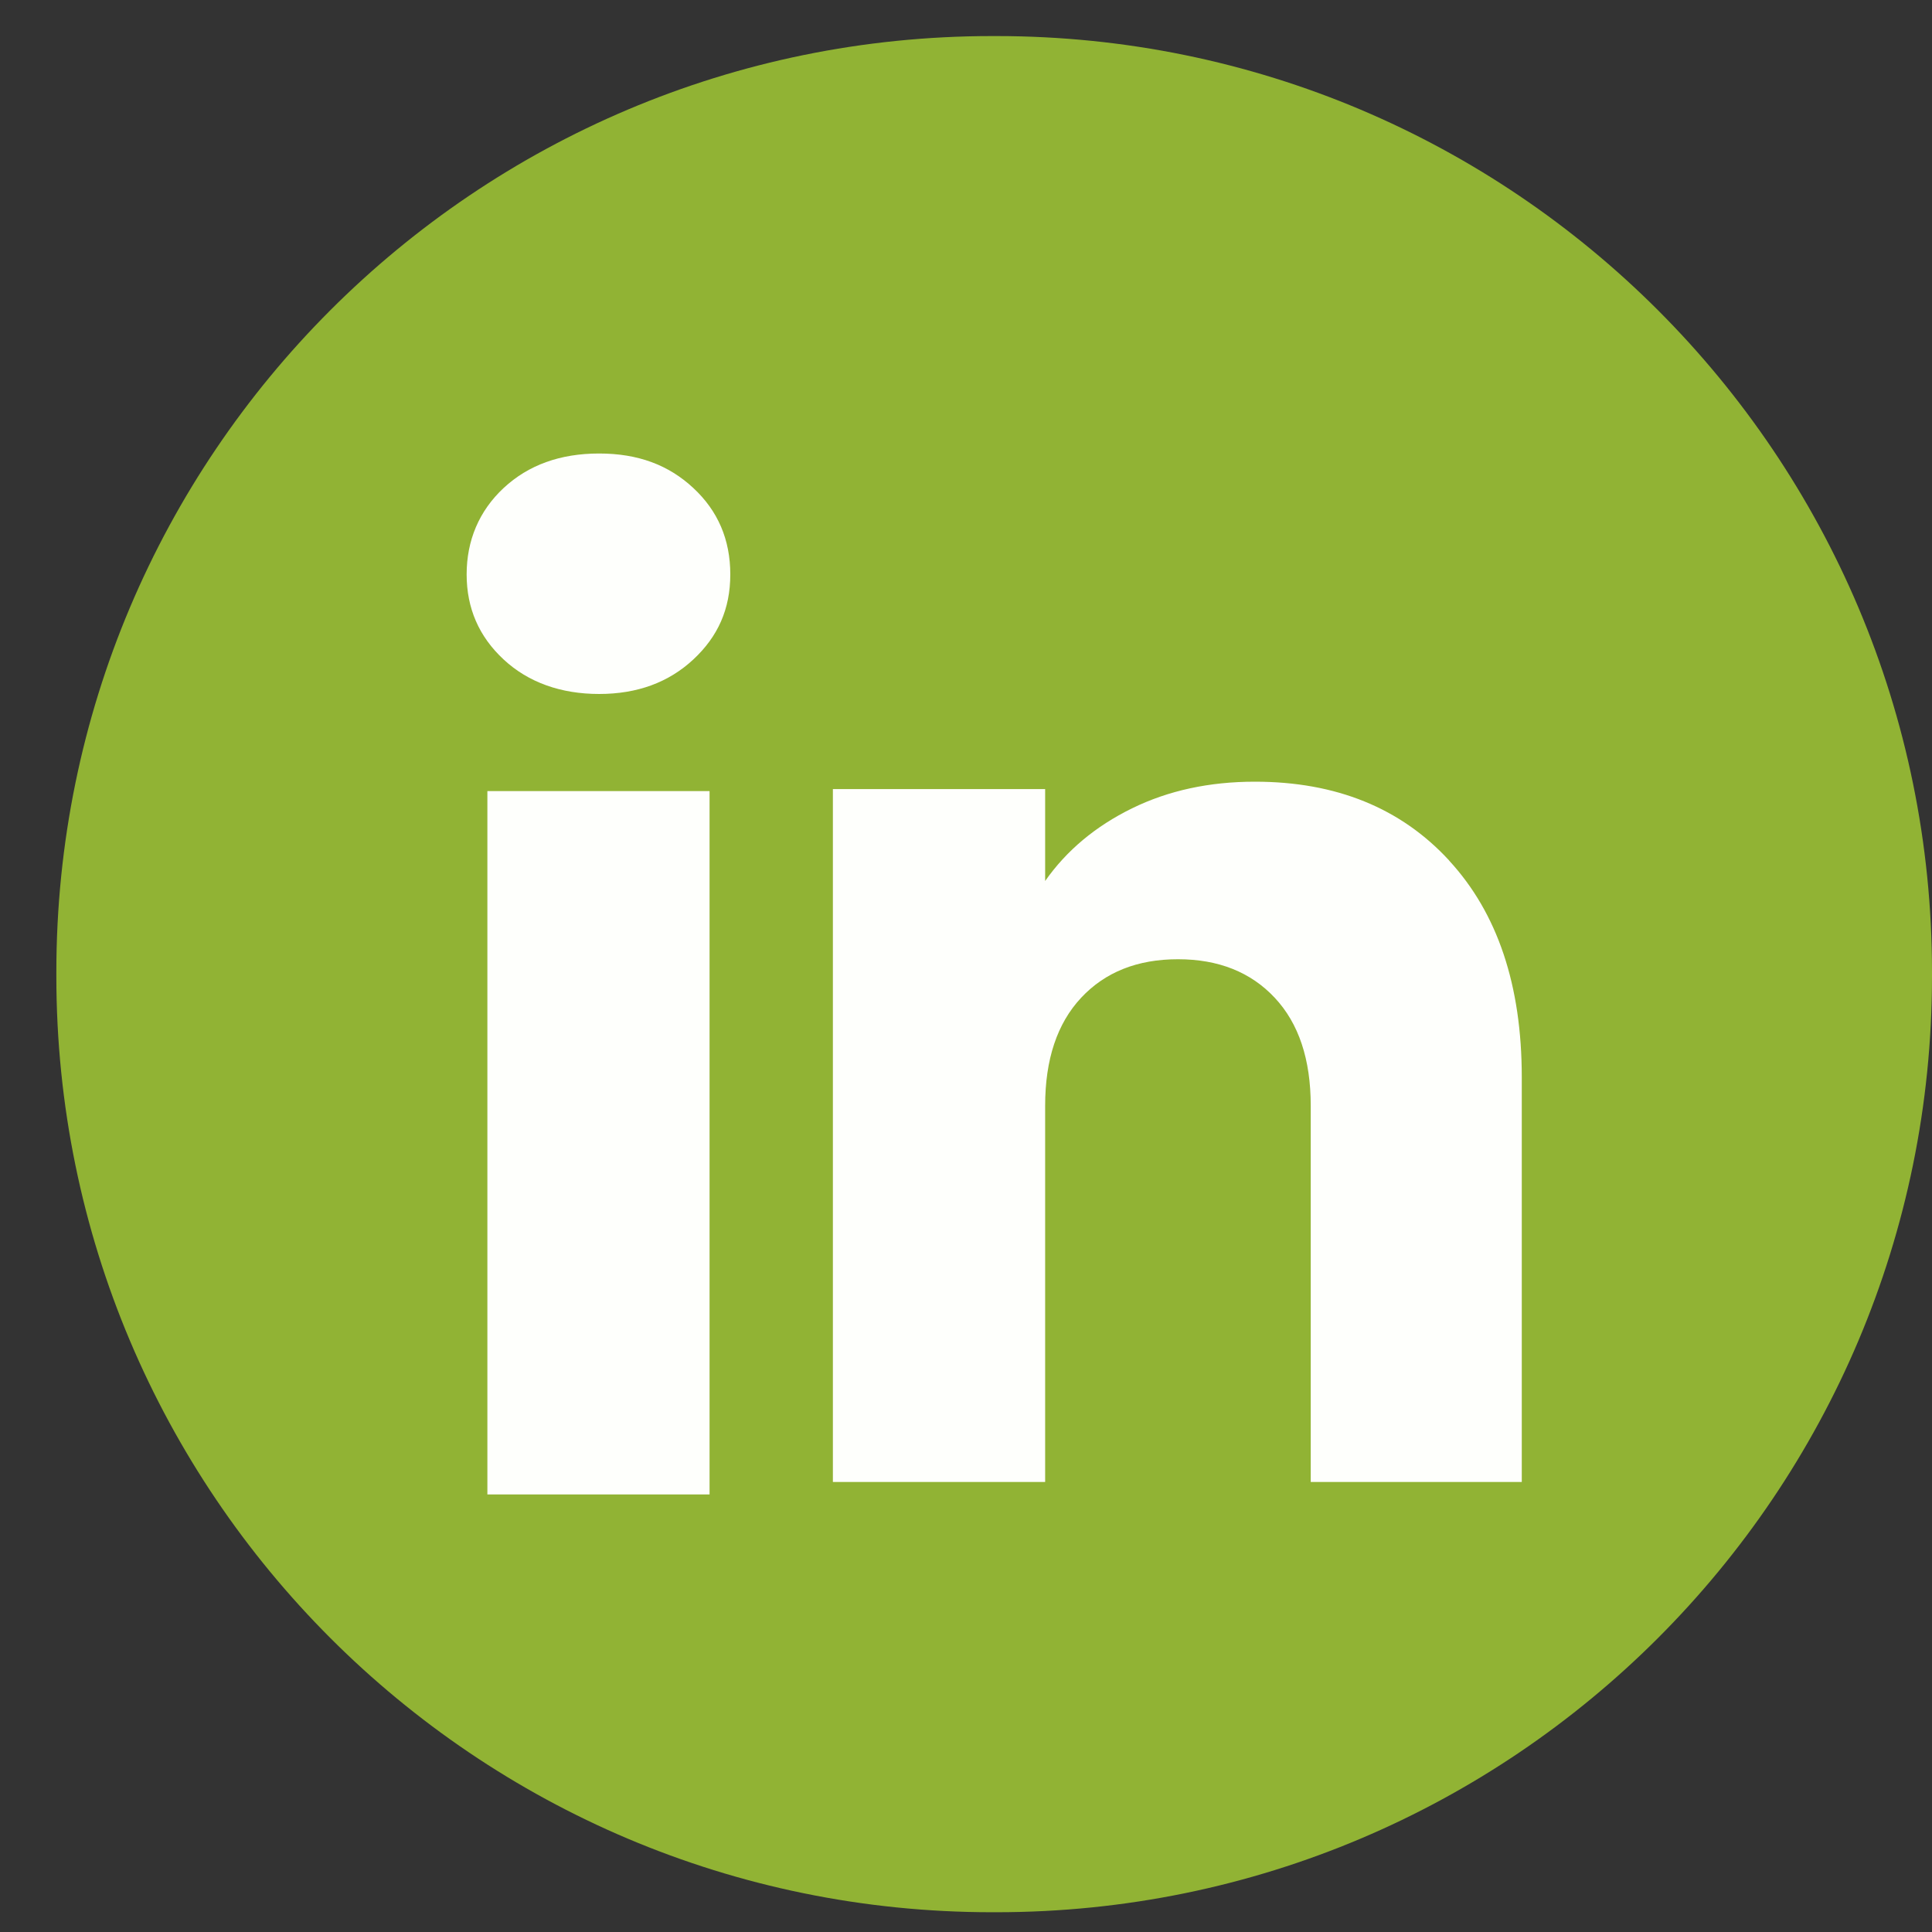 <svg xmlns="http://www.w3.org/2000/svg" width="30" height="30" viewBox="0 0 30 30" fill="none"><rect x="0" y="0" width="30" height="30" fill="#333333" stroke="none"/><path d="M15.471 0.56H15.404C7.38 0.56 0.875 7.066 0.875 15.093V15.159C0.875 23.186 7.38 29.693 15.404 29.693H15.471C23.495 29.693 30 23.186 30 15.159V15.093C30 7.066 23.495 0.56 15.471 0.56Z" fill="#91B334"></path><path d="M7.821 10.241C7.437 9.885 7.246 9.444 7.246 8.919C7.246 8.394 7.438 7.934 7.821 7.577C8.204 7.221 8.698 7.042 9.303 7.042C9.908 7.042 10.383 7.221 10.765 7.577C11.149 7.933 11.34 8.381 11.34 8.919C11.34 9.457 11.148 9.885 10.765 10.241C10.382 10.597 9.895 10.776 9.303 10.776C8.711 10.776 8.204 10.597 7.821 10.241ZM11.018 12.284V23.206H7.568V12.284H11.018Z" fill="#FEFFFC"></path><path d="M22.502 13.363C23.254 14.179 23.63 15.3 23.63 16.727V23.012H20.353V17.17C20.353 16.45 20.167 15.891 19.794 15.493C19.422 15.095 18.92 14.895 18.291 14.895C17.663 14.895 17.161 15.094 16.788 15.493C16.416 15.891 16.229 16.45 16.229 17.17V23.012H12.933V12.253H16.229V13.68C16.563 13.204 17.013 12.829 17.578 12.552C18.143 12.275 18.779 12.138 19.486 12.138C20.745 12.138 21.751 12.546 22.502 13.361V13.363Z" fill="#FEFFFC"></path></svg>